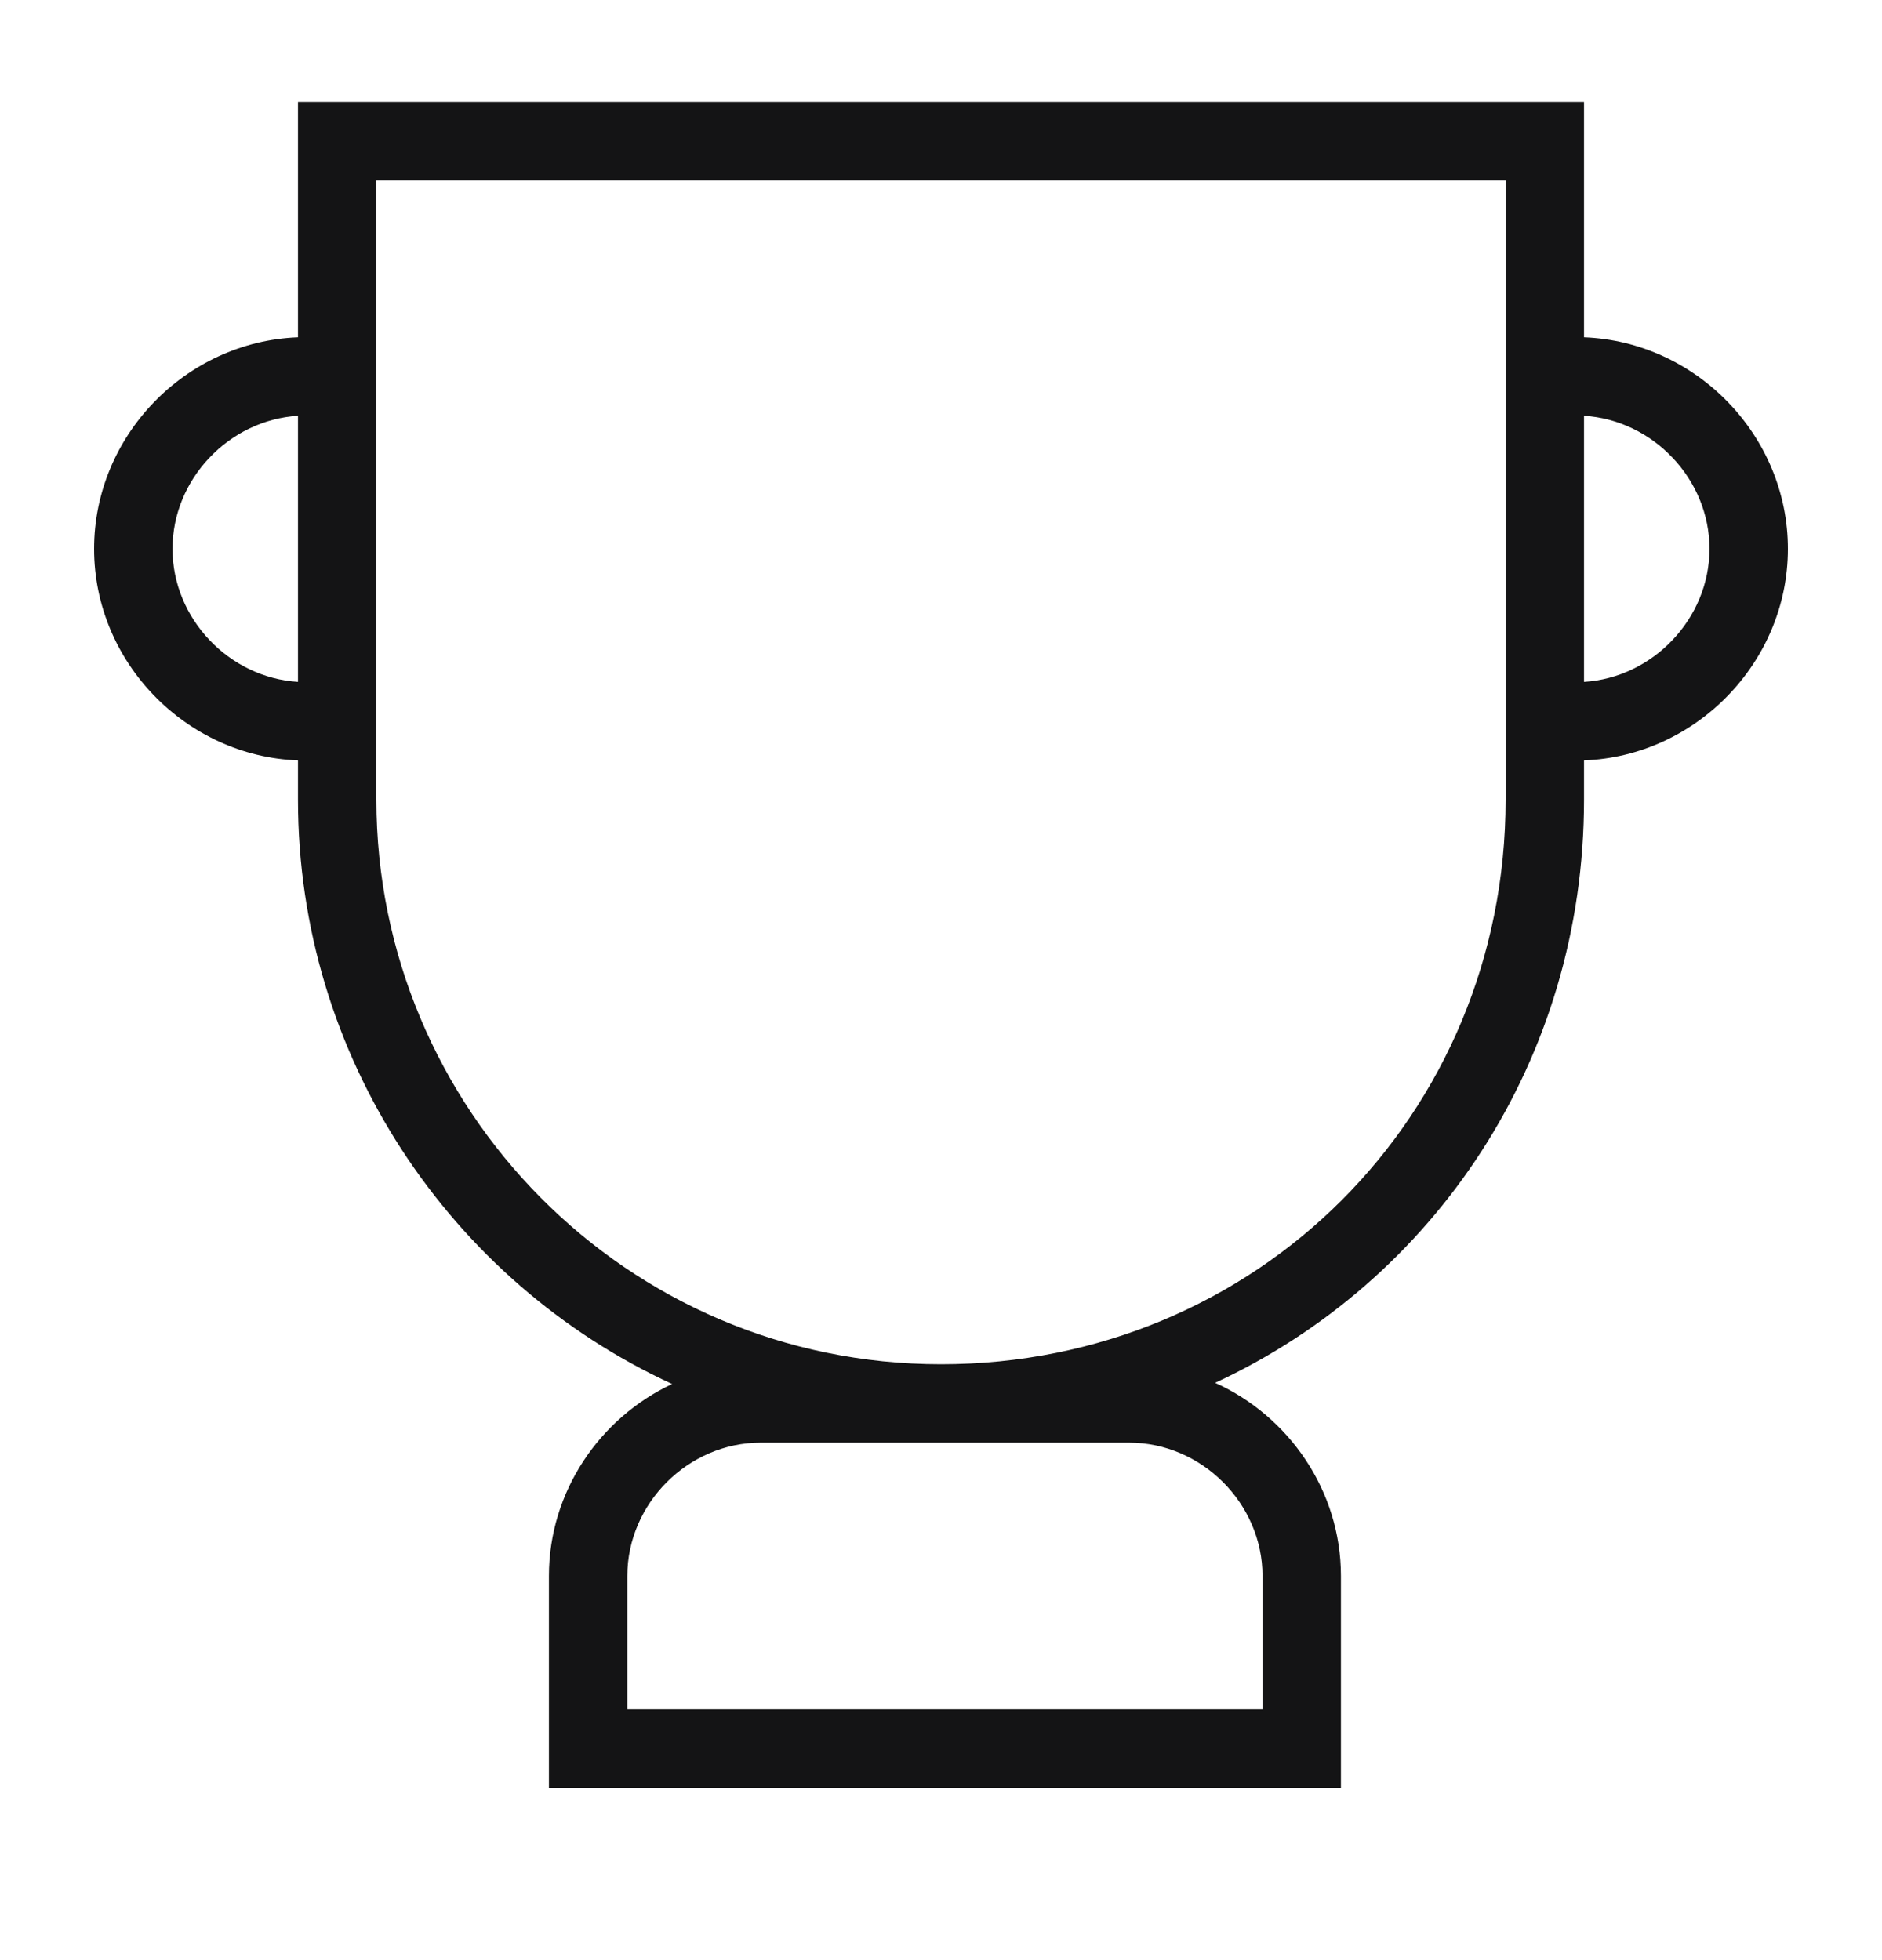 <svg width="24" height="25" viewBox="0 0 24 25" fill="none" xmlns="http://www.w3.org/2000/svg">
<path fill-rule="evenodd" clip-rule="evenodd" d="M3.8 1.3H20.2V4.302C21.631 4.356 22.8 5.557 22.8 7C22.8 8.443 21.631 9.644 20.2 9.698V10.2C20.2 13.521 18.292 16.34 15.496 17.637C16.436 18.062 17.1 19.013 17.1 20.1V22.8H7V20.1C7 19.025 7.649 18.084 8.571 17.652C5.737 16.345 3.8 13.472 3.8 10.2V9.698C2.369 9.644 1.2 8.443 1.2 7C1.2 5.557 2.369 4.356 3.8 4.302V1.3ZM3.8 5.303C2.921 5.357 2.2 6.11 2.2 7C2.2 7.89 2.921 8.643 3.8 8.697V5.303ZM4.8 10.2C4.8 14.128 7.98 17.4 12 17.4C16.024 17.4 19.2 14.224 19.2 10.2V2.3H4.8V10.2ZM9.7 18.4C8.776 18.4 8 19.176 8 20.1V21.8H16.1V20.1C16.1 19.176 15.324 18.4 14.4 18.4H9.7ZM20.2 8.697C21.079 8.643 21.8 7.89 21.8 7C21.8 6.11 21.079 5.357 20.2 5.303V8.697Z" fill="#141415"/>
</svg>
